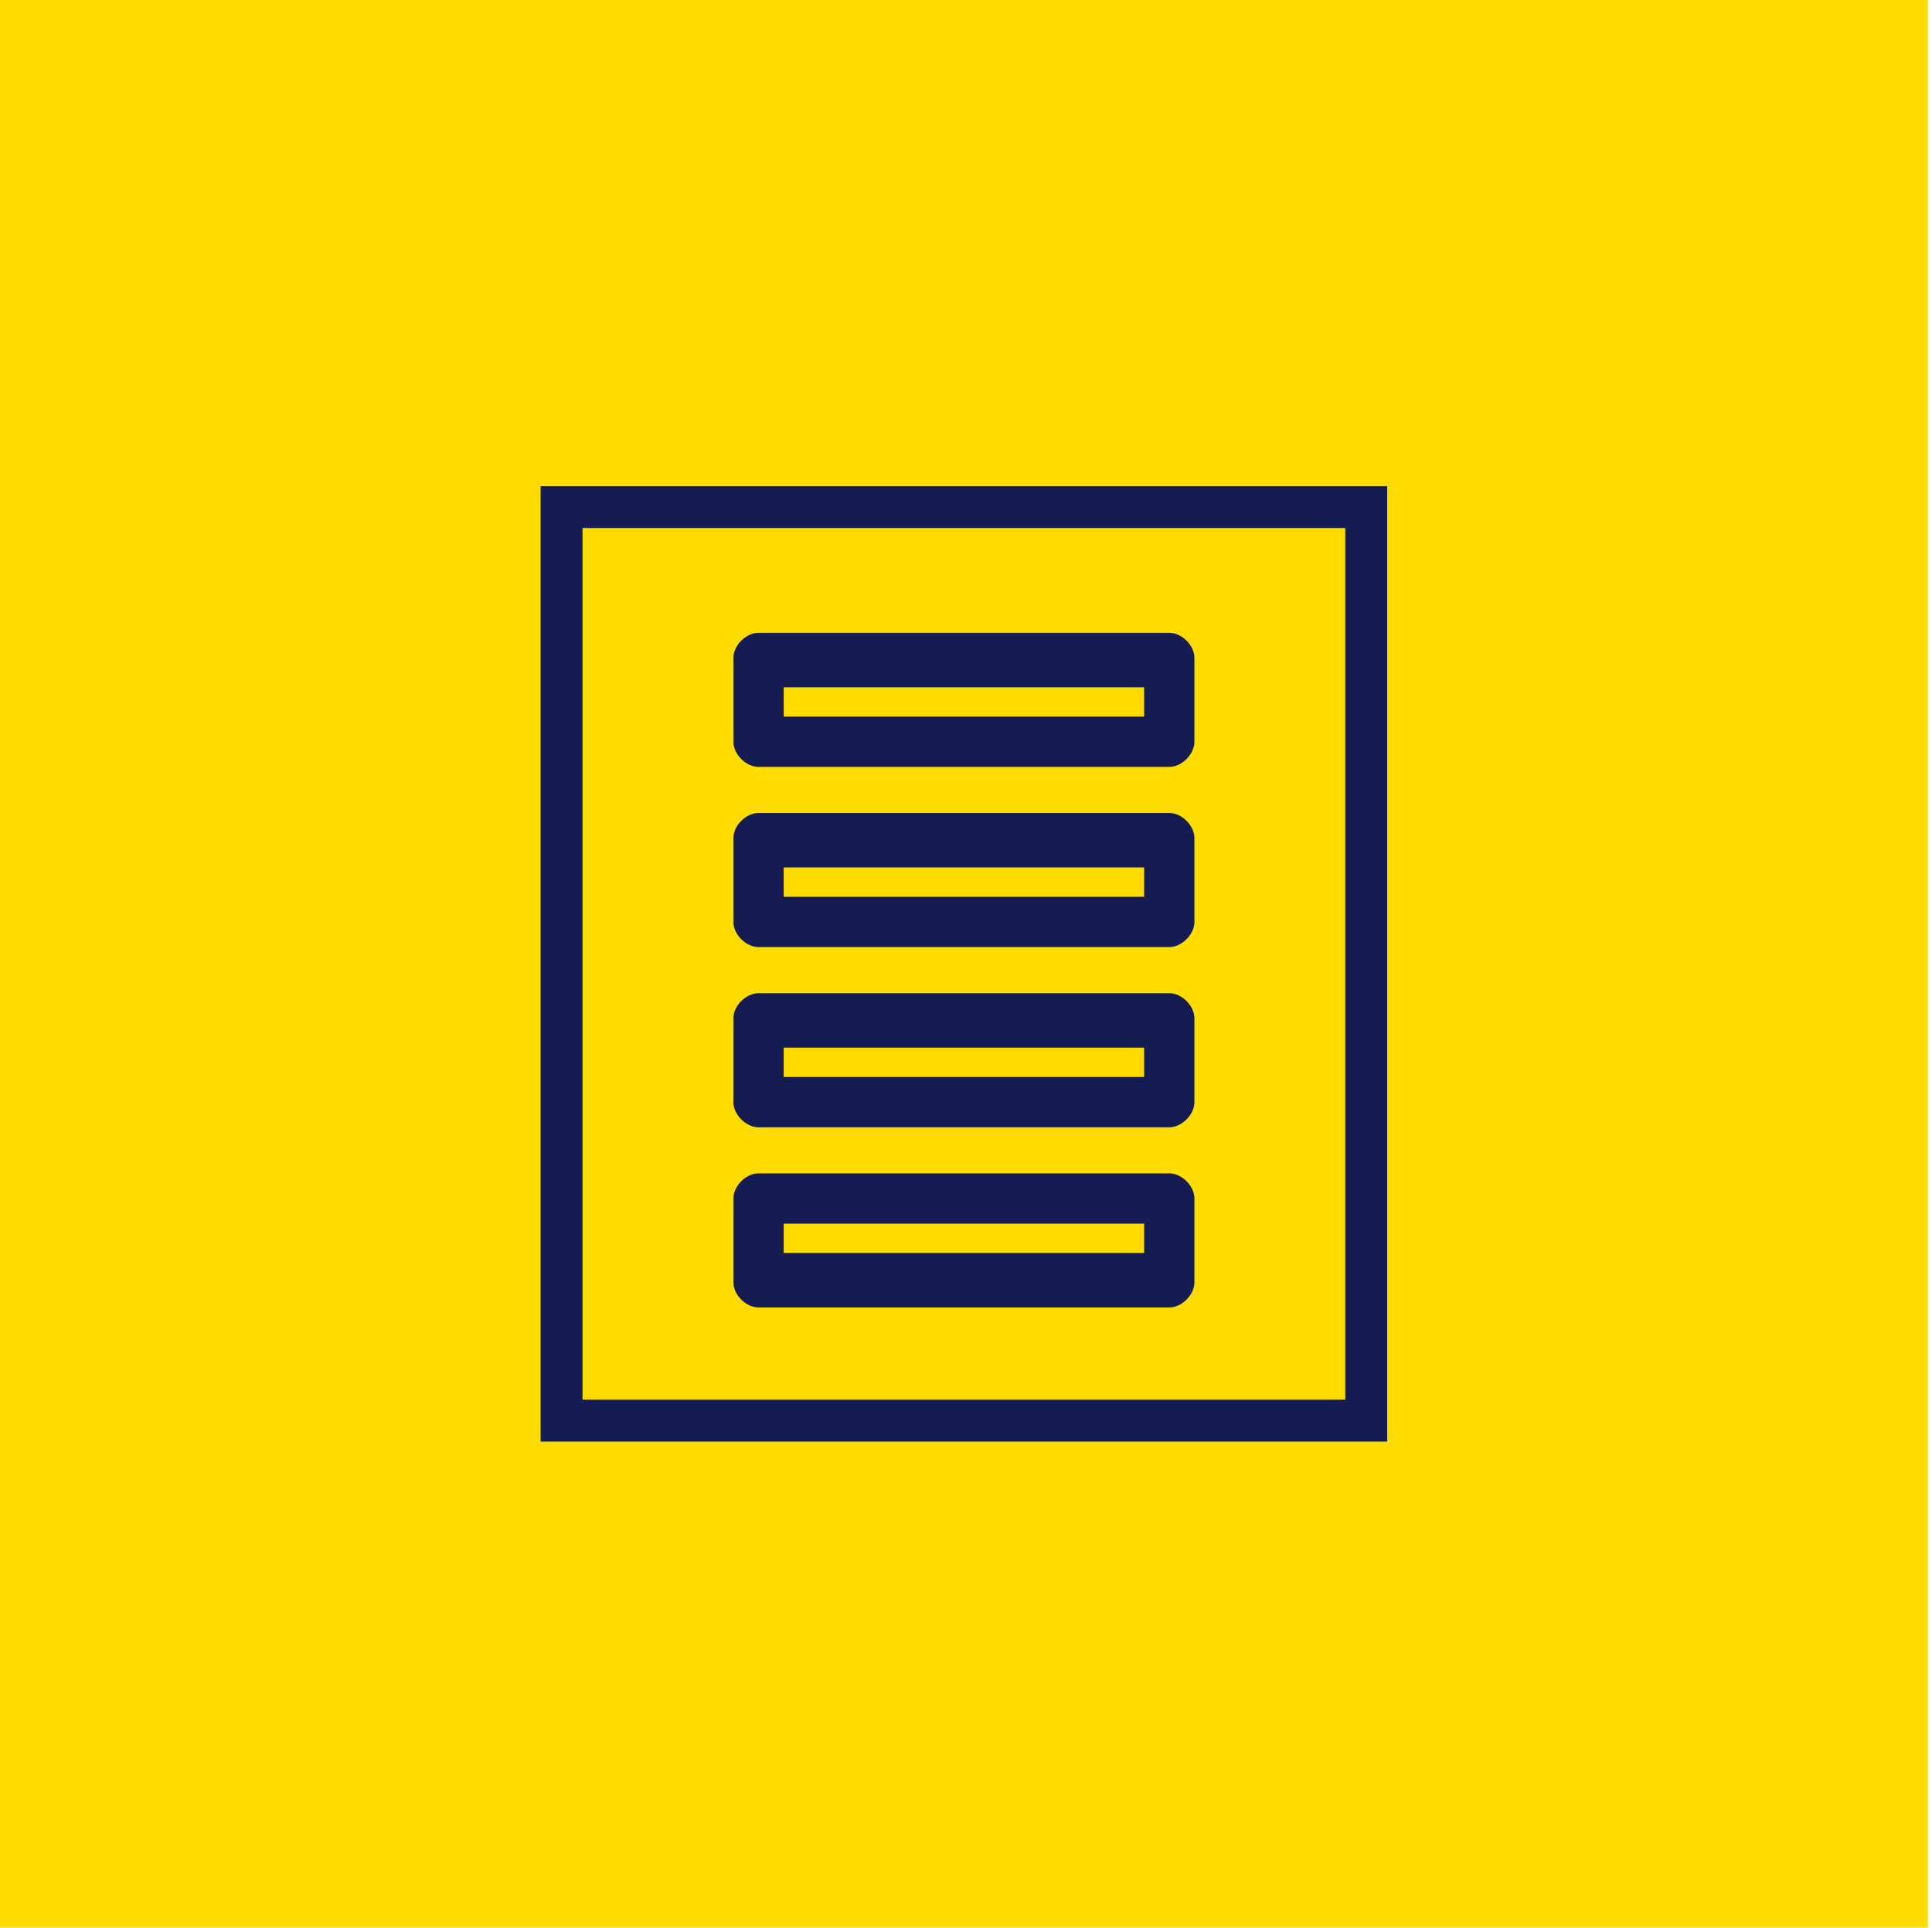 <?xml version="1.0" encoding="UTF-8"?>
<svg id="Layer_1" data-name="Layer 1" xmlns="http://www.w3.org/2000/svg" width="46.1" height="46" version="1.1" viewBox="0 0 46.1 46">
  <defs>
    <style>
      .cls-1 {
        fill: #141c52;
      }

      .cls-1, .cls-2 {
        stroke-width: 0px;
      }

      .cls-2 {
        fill: #fedc00;
      }
    </style>
  </defs>
  <rect id="Rectangle_4" data-name="Rectangle 4" class="cls-2" width="46" height="46"/>
  <path class="cls-1" d="M27.9,15.1h-9.8c-.3,0-.6.3-.6.6v2c0,.3.3.6.6.6h9.8c.3,0,.6-.3.6-.6v-2c0-.3-.3-.6-.6-.6M27.3,17.1h-8.6v-.7h8.6v.7ZM27.9,19.4h-9.8c-.3,0-.6.3-.6.6v2c0,.3.3.6.6.6h9.8c.3,0,.6-.3.6-.6v-2c0-.3-.3-.6-.6-.6M27.3,21.4h-8.6v-.7h8.6v.7ZM27.9,23.7h-9.8c-.3,0-.6.3-.6.6v2c0,.3.3.6.6.6h9.8c.3,0,.6-.3.6-.6v-2c0-.3-.3-.6-.6-.6M27.3,25.7h-8.6v-.7h8.6v.7ZM27.9,28h-9.8c-.3,0-.6.3-.6.6v2c0,.3.3.6.6.6h9.8c.3,0,.6-.3.6-.6v-2c0-.3-.3-.6-.6-.6M27.3,29.9h-8.6v-.7h8.6v.7ZM33.1,34.4H12.9V11.6h20.2v22.8ZM13.9,33.4h18.2V12.6H13.9v20.8Z"/>
</svg>